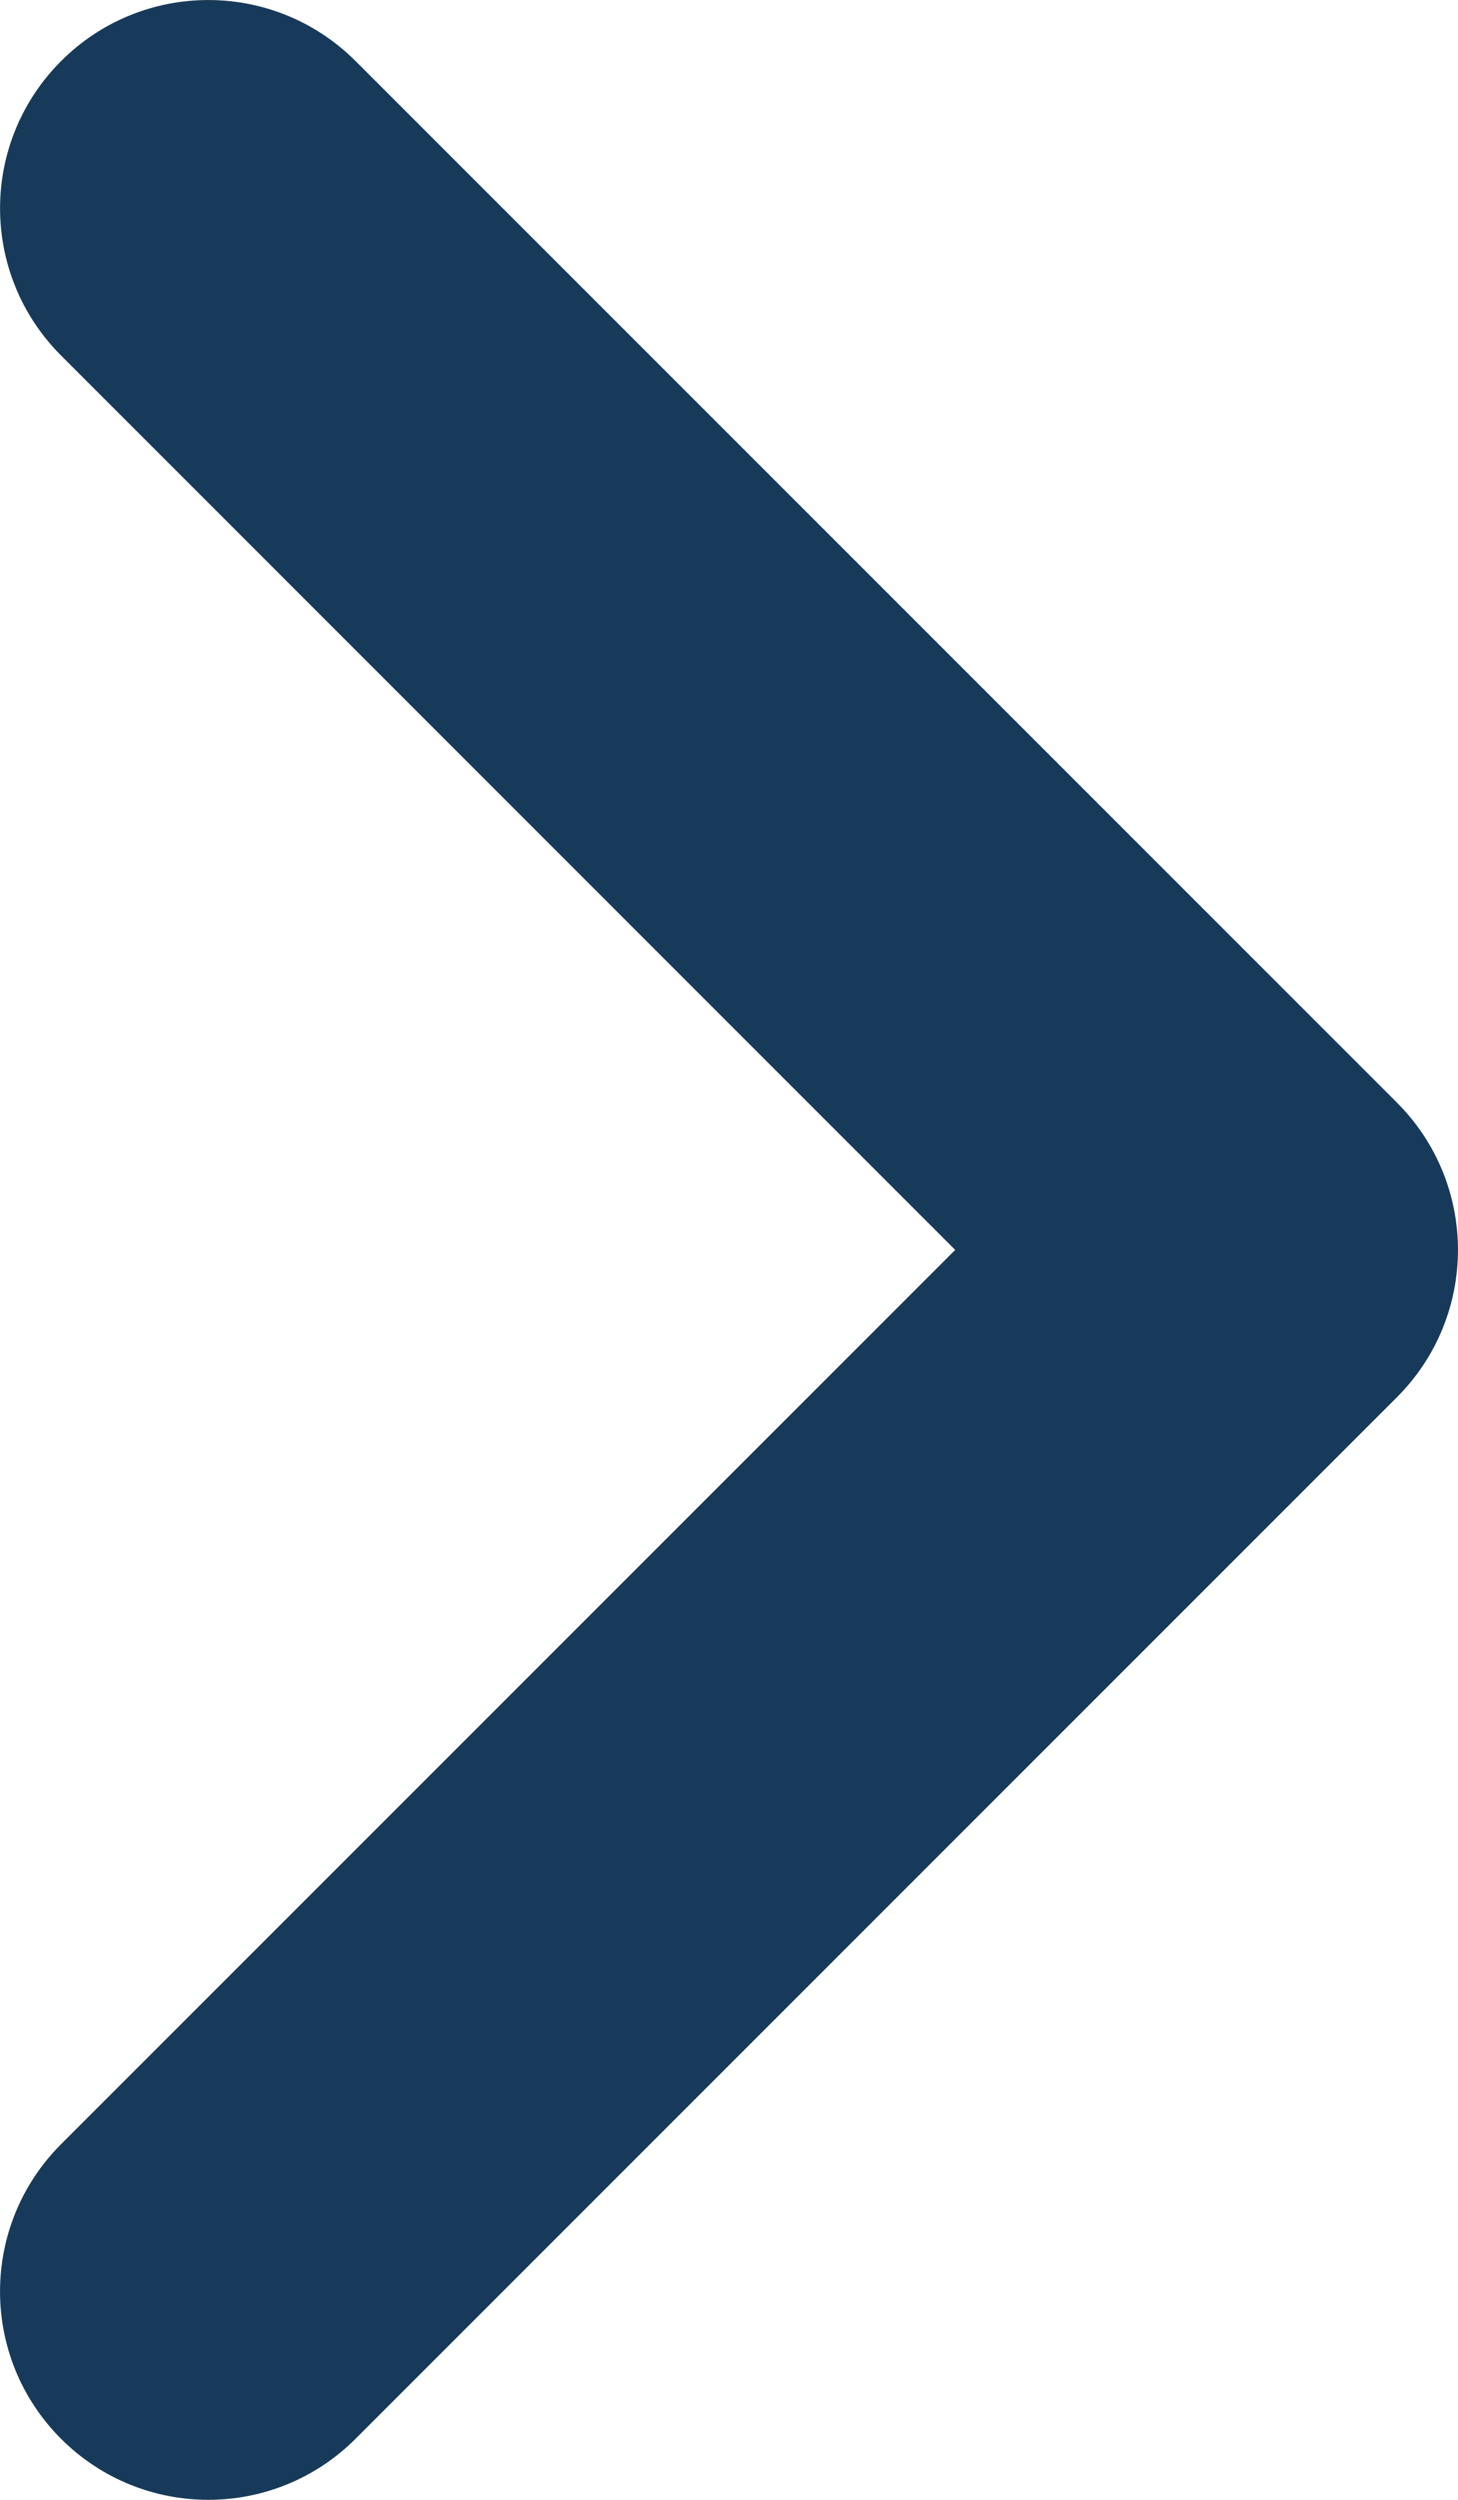 <svg width="14" height="24" viewBox="0 0 14 24" fill="none" xmlns="http://www.w3.org/2000/svg">
<path d="M13.414 13.414L3.414 23.414C3.024 23.804 2.512 24 2 24C1.488 24 0.976 23.804 0.586 23.414C-0.195 22.632 -0.195 21.368 0.586 20.586L9.172 12L0.587 3.414C-0.195 2.632 -0.195 1.368 0.587 0.586C1.368 -0.195 2.632 -0.195 3.414 0.586L13.414 10.586C14.195 11.368 14.195 12.632 13.414 13.414Z" fill="#183A5A"/>
</svg>
